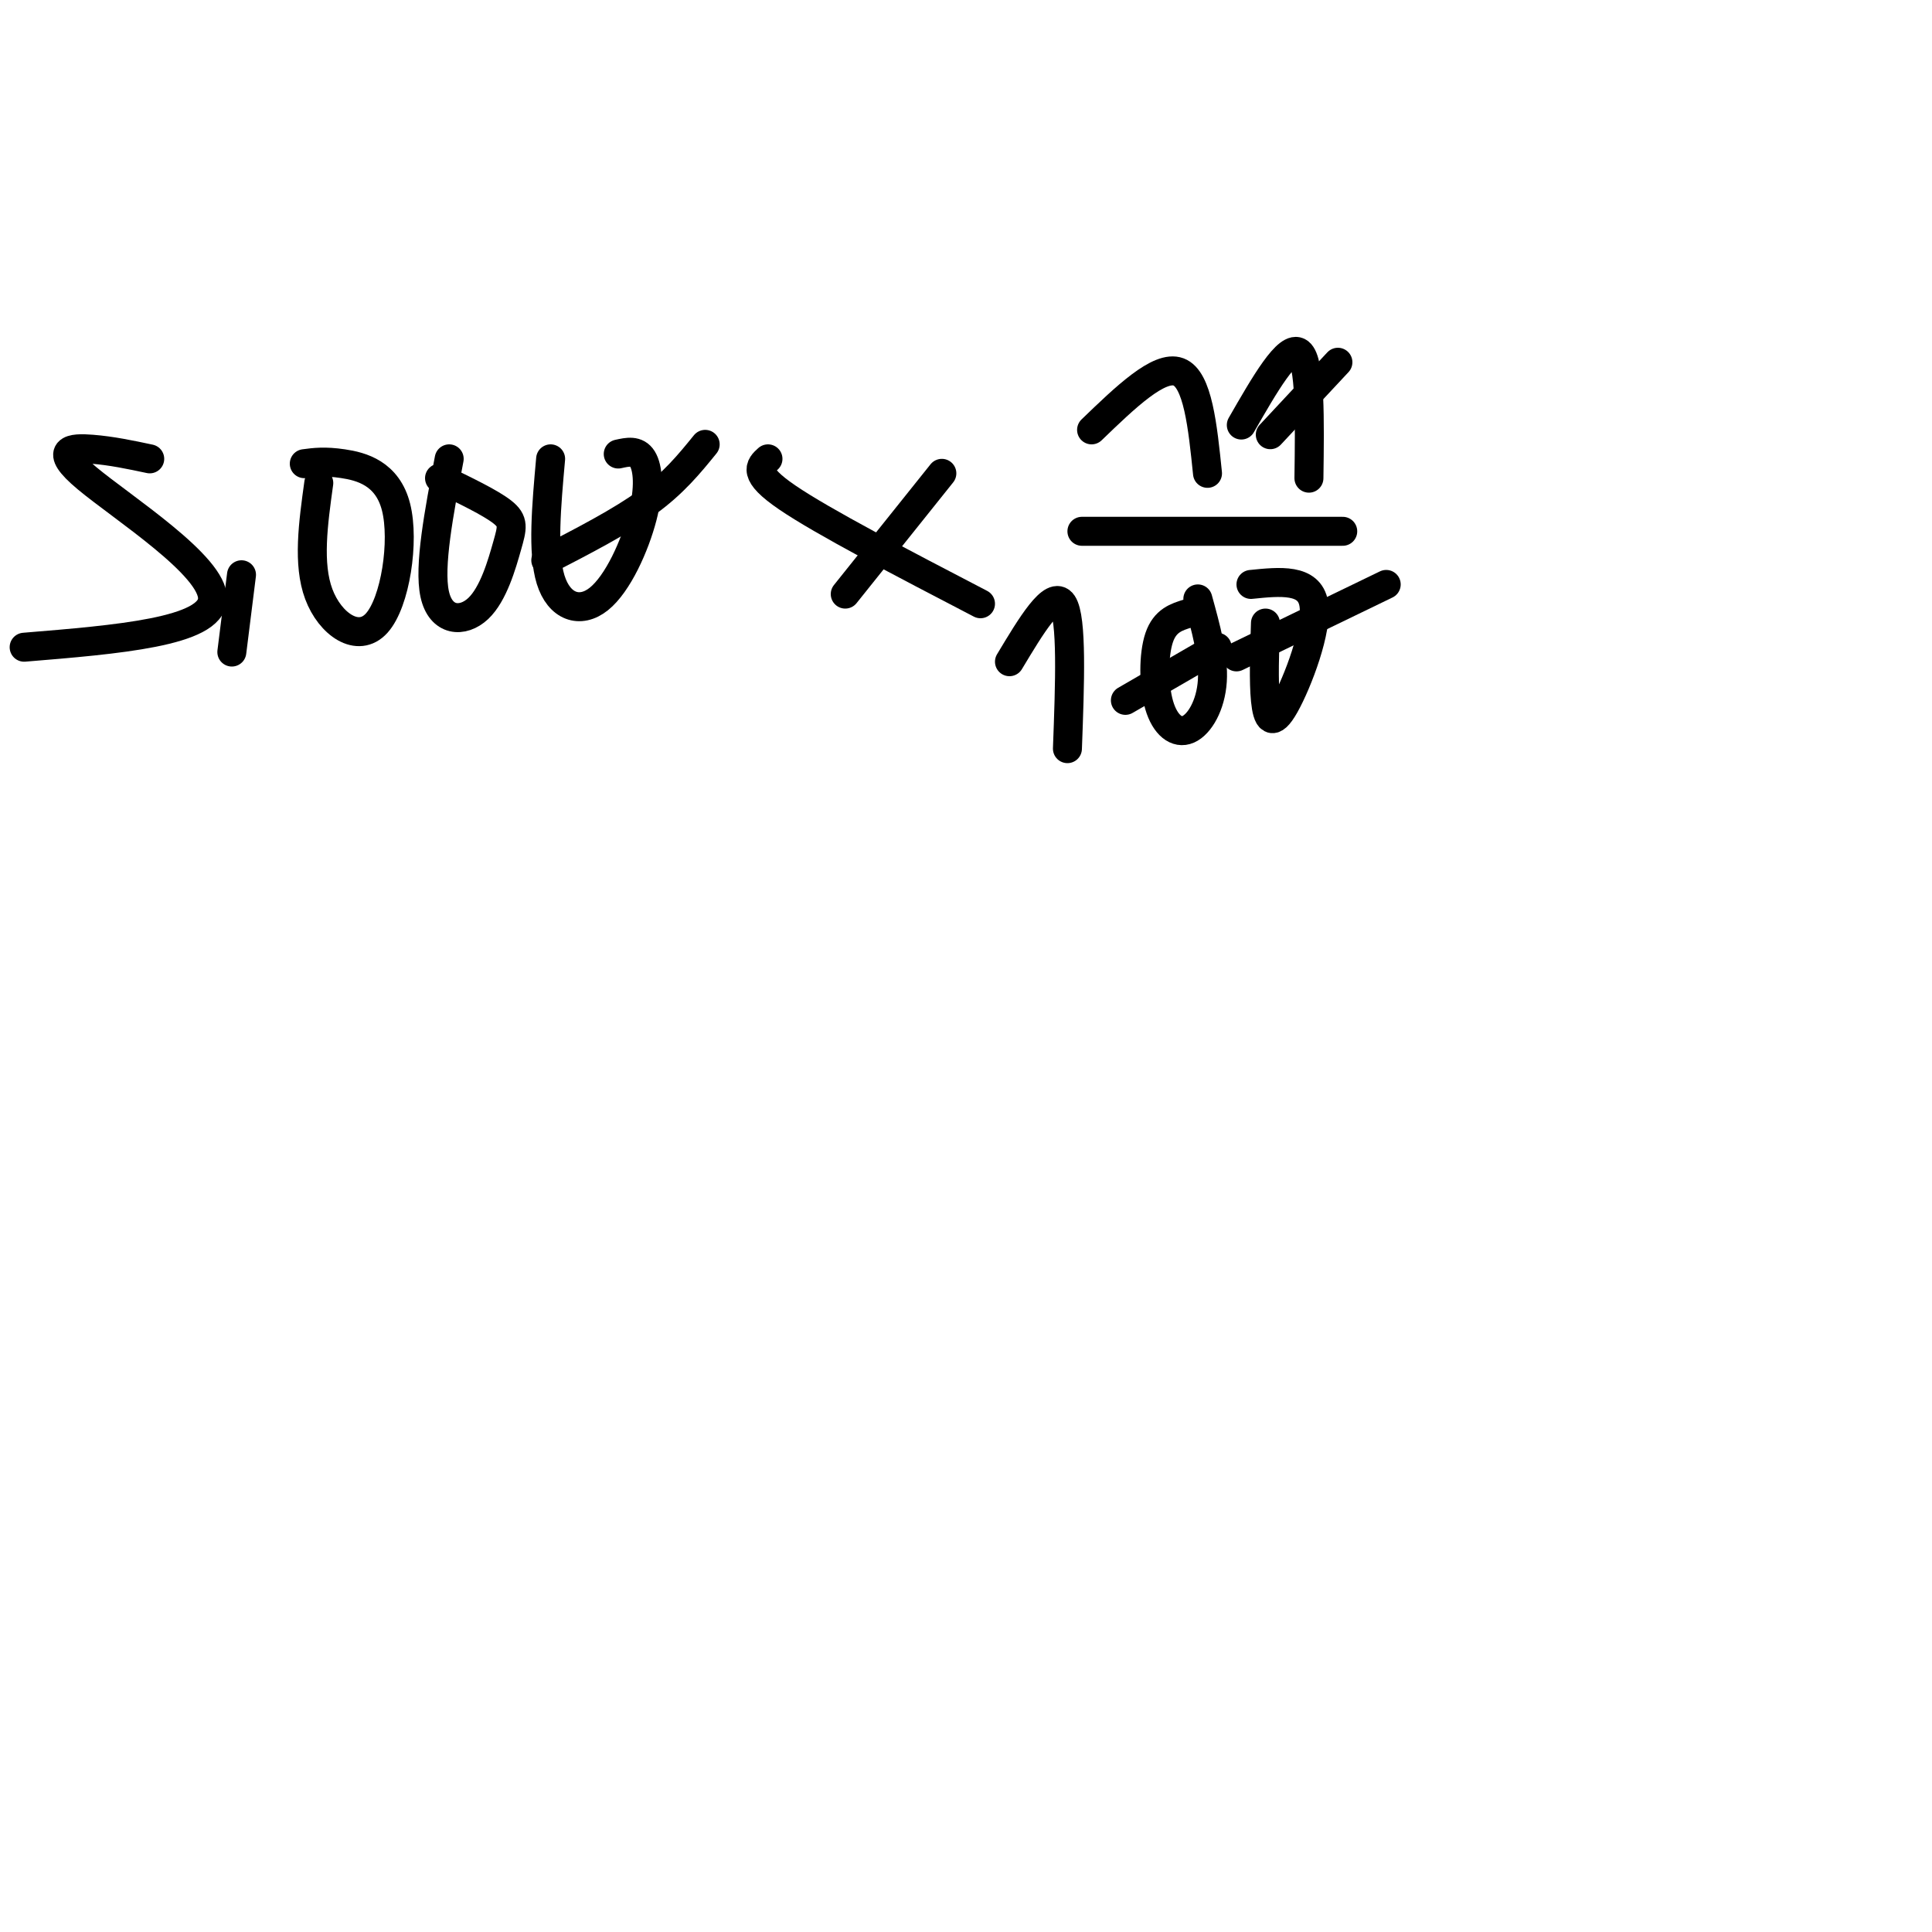 <svg viewBox='0 0 400 400' version='1.1' xmlns='http://www.w3.org/2000/svg' xmlns:xlink='http://www.w3.org/1999/xlink'><g fill='none' stroke='#000000' stroke-width='6' stroke-linecap='round' stroke-linejoin='round'><path d='M31,95c-3.952,-0.839 -7.905,-1.679 -12,-2c-4.095,-0.321 -8.333,-0.125 -1,6c7.333,6.125 26.238,18.179 26,25c-0.238,6.821 -19.619,8.411 -39,10'/><path d='M66,100c-1.163,8.386 -2.325,16.772 0,23c2.325,6.228 8.139,10.298 12,6c3.861,-4.298 5.770,-16.965 4,-24c-1.770,-7.035 -7.220,-8.439 -11,-9c-3.780,-0.561 -5.890,-0.281 -8,0'/><path d='M50,119c0.000,0.000 -2.000,16.000 -2,16'/><path d='M93,95c-2.118,11.145 -4.236,22.290 -3,28c1.236,5.710 5.826,5.984 9,3c3.174,-2.984 4.931,-9.226 6,-13c1.069,-3.774 1.448,-5.078 -1,-7c-2.448,-1.922 -7.724,-4.461 -13,-7'/><path d='M114,95c-0.868,9.692 -1.735,19.384 0,25c1.735,5.616 6.073,7.155 10,4c3.927,-3.155 7.442,-11.003 9,-17c1.558,-5.997 1.159,-10.142 0,-12c-1.159,-1.858 -3.080,-1.429 -5,-1'/><path d='M159,95c-1.667,1.500 -3.333,3.000 4,8c7.333,5.000 23.667,13.500 40,22'/><path d='M175,123c0.000,0.000 20.000,-25.000 20,-25'/><path d='M224,110c0.000,0.000 54.000,0.000 54,0'/><path d='M226,89c7.000,-6.750 14.000,-13.500 18,-12c4.000,1.500 5.000,11.250 6,21'/><path d='M257,88c4.833,-8.417 9.667,-16.833 12,-15c2.333,1.833 2.167,13.917 2,26'/><path d='M209,137c4.500,-7.500 9.000,-15.000 11,-12c2.000,3.000 1.500,16.500 1,30'/><path d='M246,127c-2.399,0.732 -4.797,1.464 -6,5c-1.203,3.536 -1.209,9.876 0,14c1.209,4.124 3.633,6.033 6,5c2.367,-1.033 4.676,-5.010 5,-10c0.324,-4.990 -1.338,-10.995 -3,-17'/><path d='M262,129c-0.196,6.048 -0.393,12.095 0,16c0.393,3.905 1.375,5.667 4,1c2.625,-4.667 6.893,-15.762 6,-21c-0.893,-5.238 -6.946,-4.619 -13,-4'/><path d='M256,136c0.000,0.000 31.000,-15.000 31,-15'/><path d='M263,90c0.000,0.000 14.000,-15.000 14,-15'/><path d='M233,145c0.000,0.000 19.000,-11.000 19,-11'/><path d='M113,116c7.750,-4.000 15.500,-8.000 21,-12c5.500,-4.000 8.750,-8.000 12,-12'/></g>
</svg>